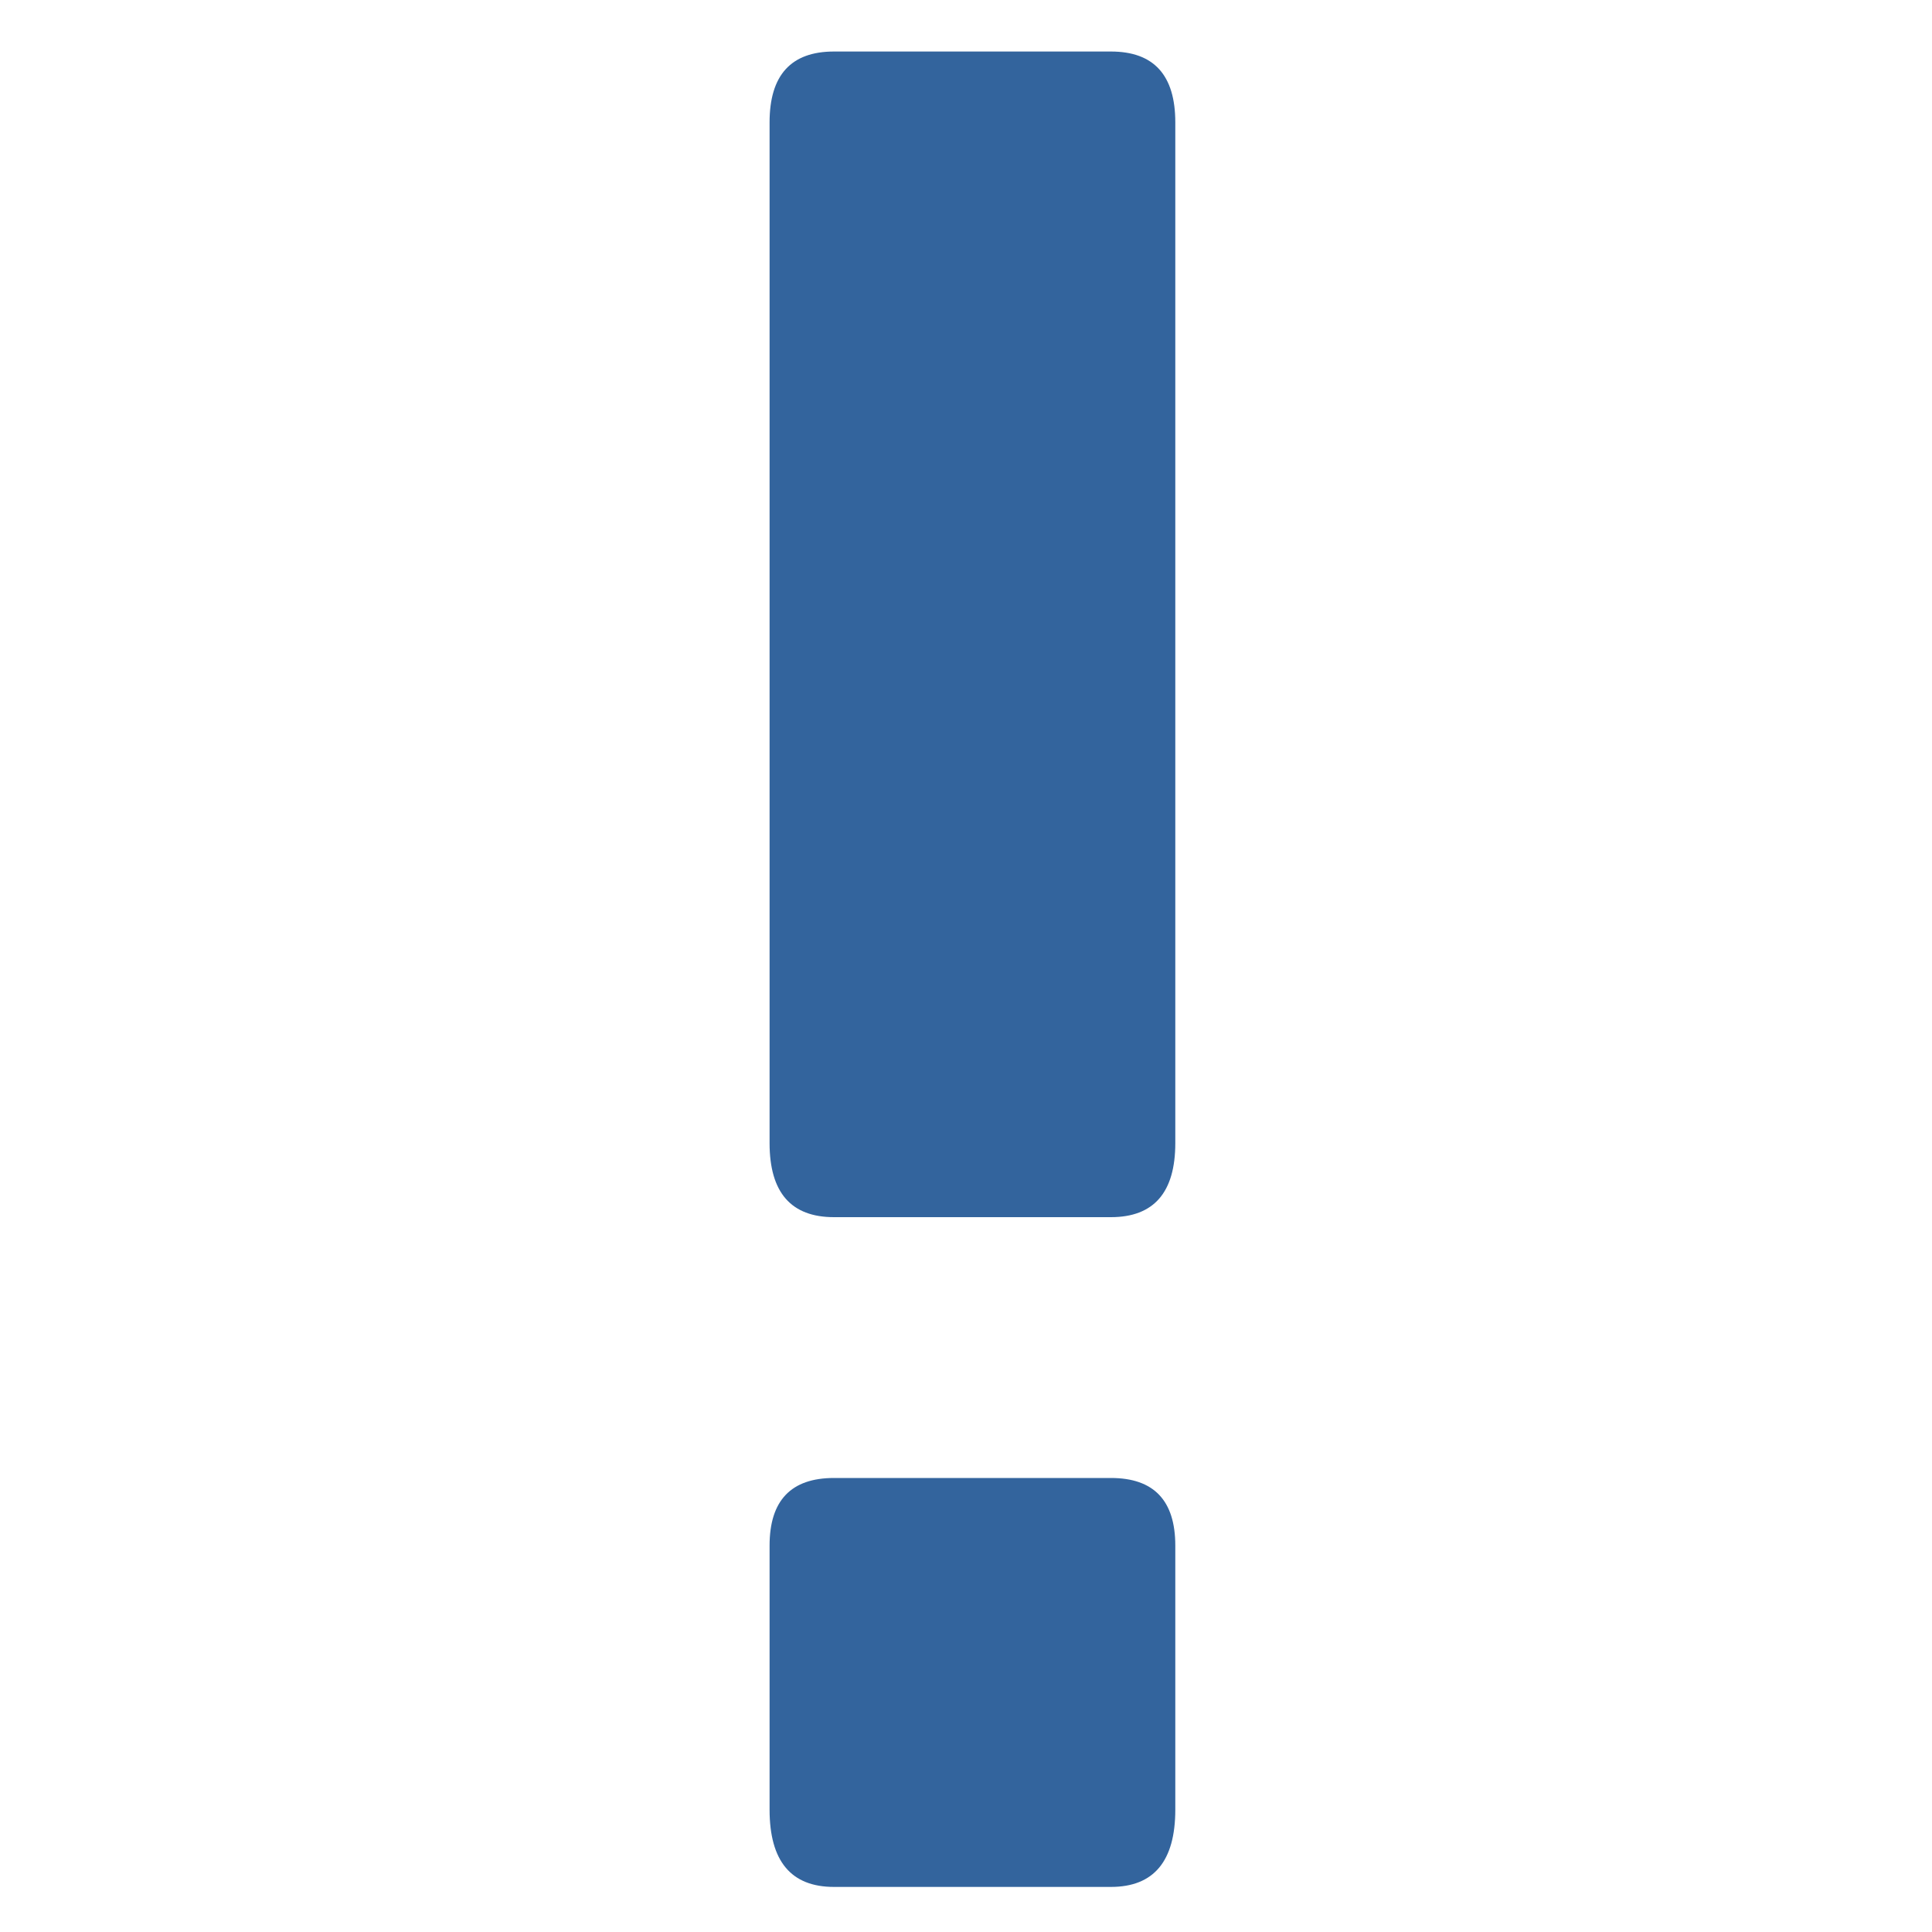 <?xml version="1.0" encoding="utf-8"?><svg id="icoForo" image-rendering="auto" baseProfile="basic" version="1.1" x="0px" y="0px" width="30" height="30" xmlns="http://www.w3.org/2000/svg" xmlns:xlink="http://www.w3.org/1999/xlink"><g id="000----EXPORT-ALL_icoAlertBlue" overflow="visible"><path fill="#33649D" stroke="none" d="M18.25 24Q18.25 22.95 17.25 22.95L12.95 22.95Q11.95 22.95 11.95 24L11.95 28.1Q11.95 29.3 12.95 29.3L17.25 29.3Q18.25 29.3 18.25 28.1L18.25 24M17.25 .8L12.95 .8Q11.95 .8 11.95 1.9L11.95 17.75Q11.95 18.9 12.95 18.9L17.25 18.9Q18.25 18.9 18.25 17.75L18.25 1.9Q18.25 .8 17.25 .8Z"/></g></svg>
